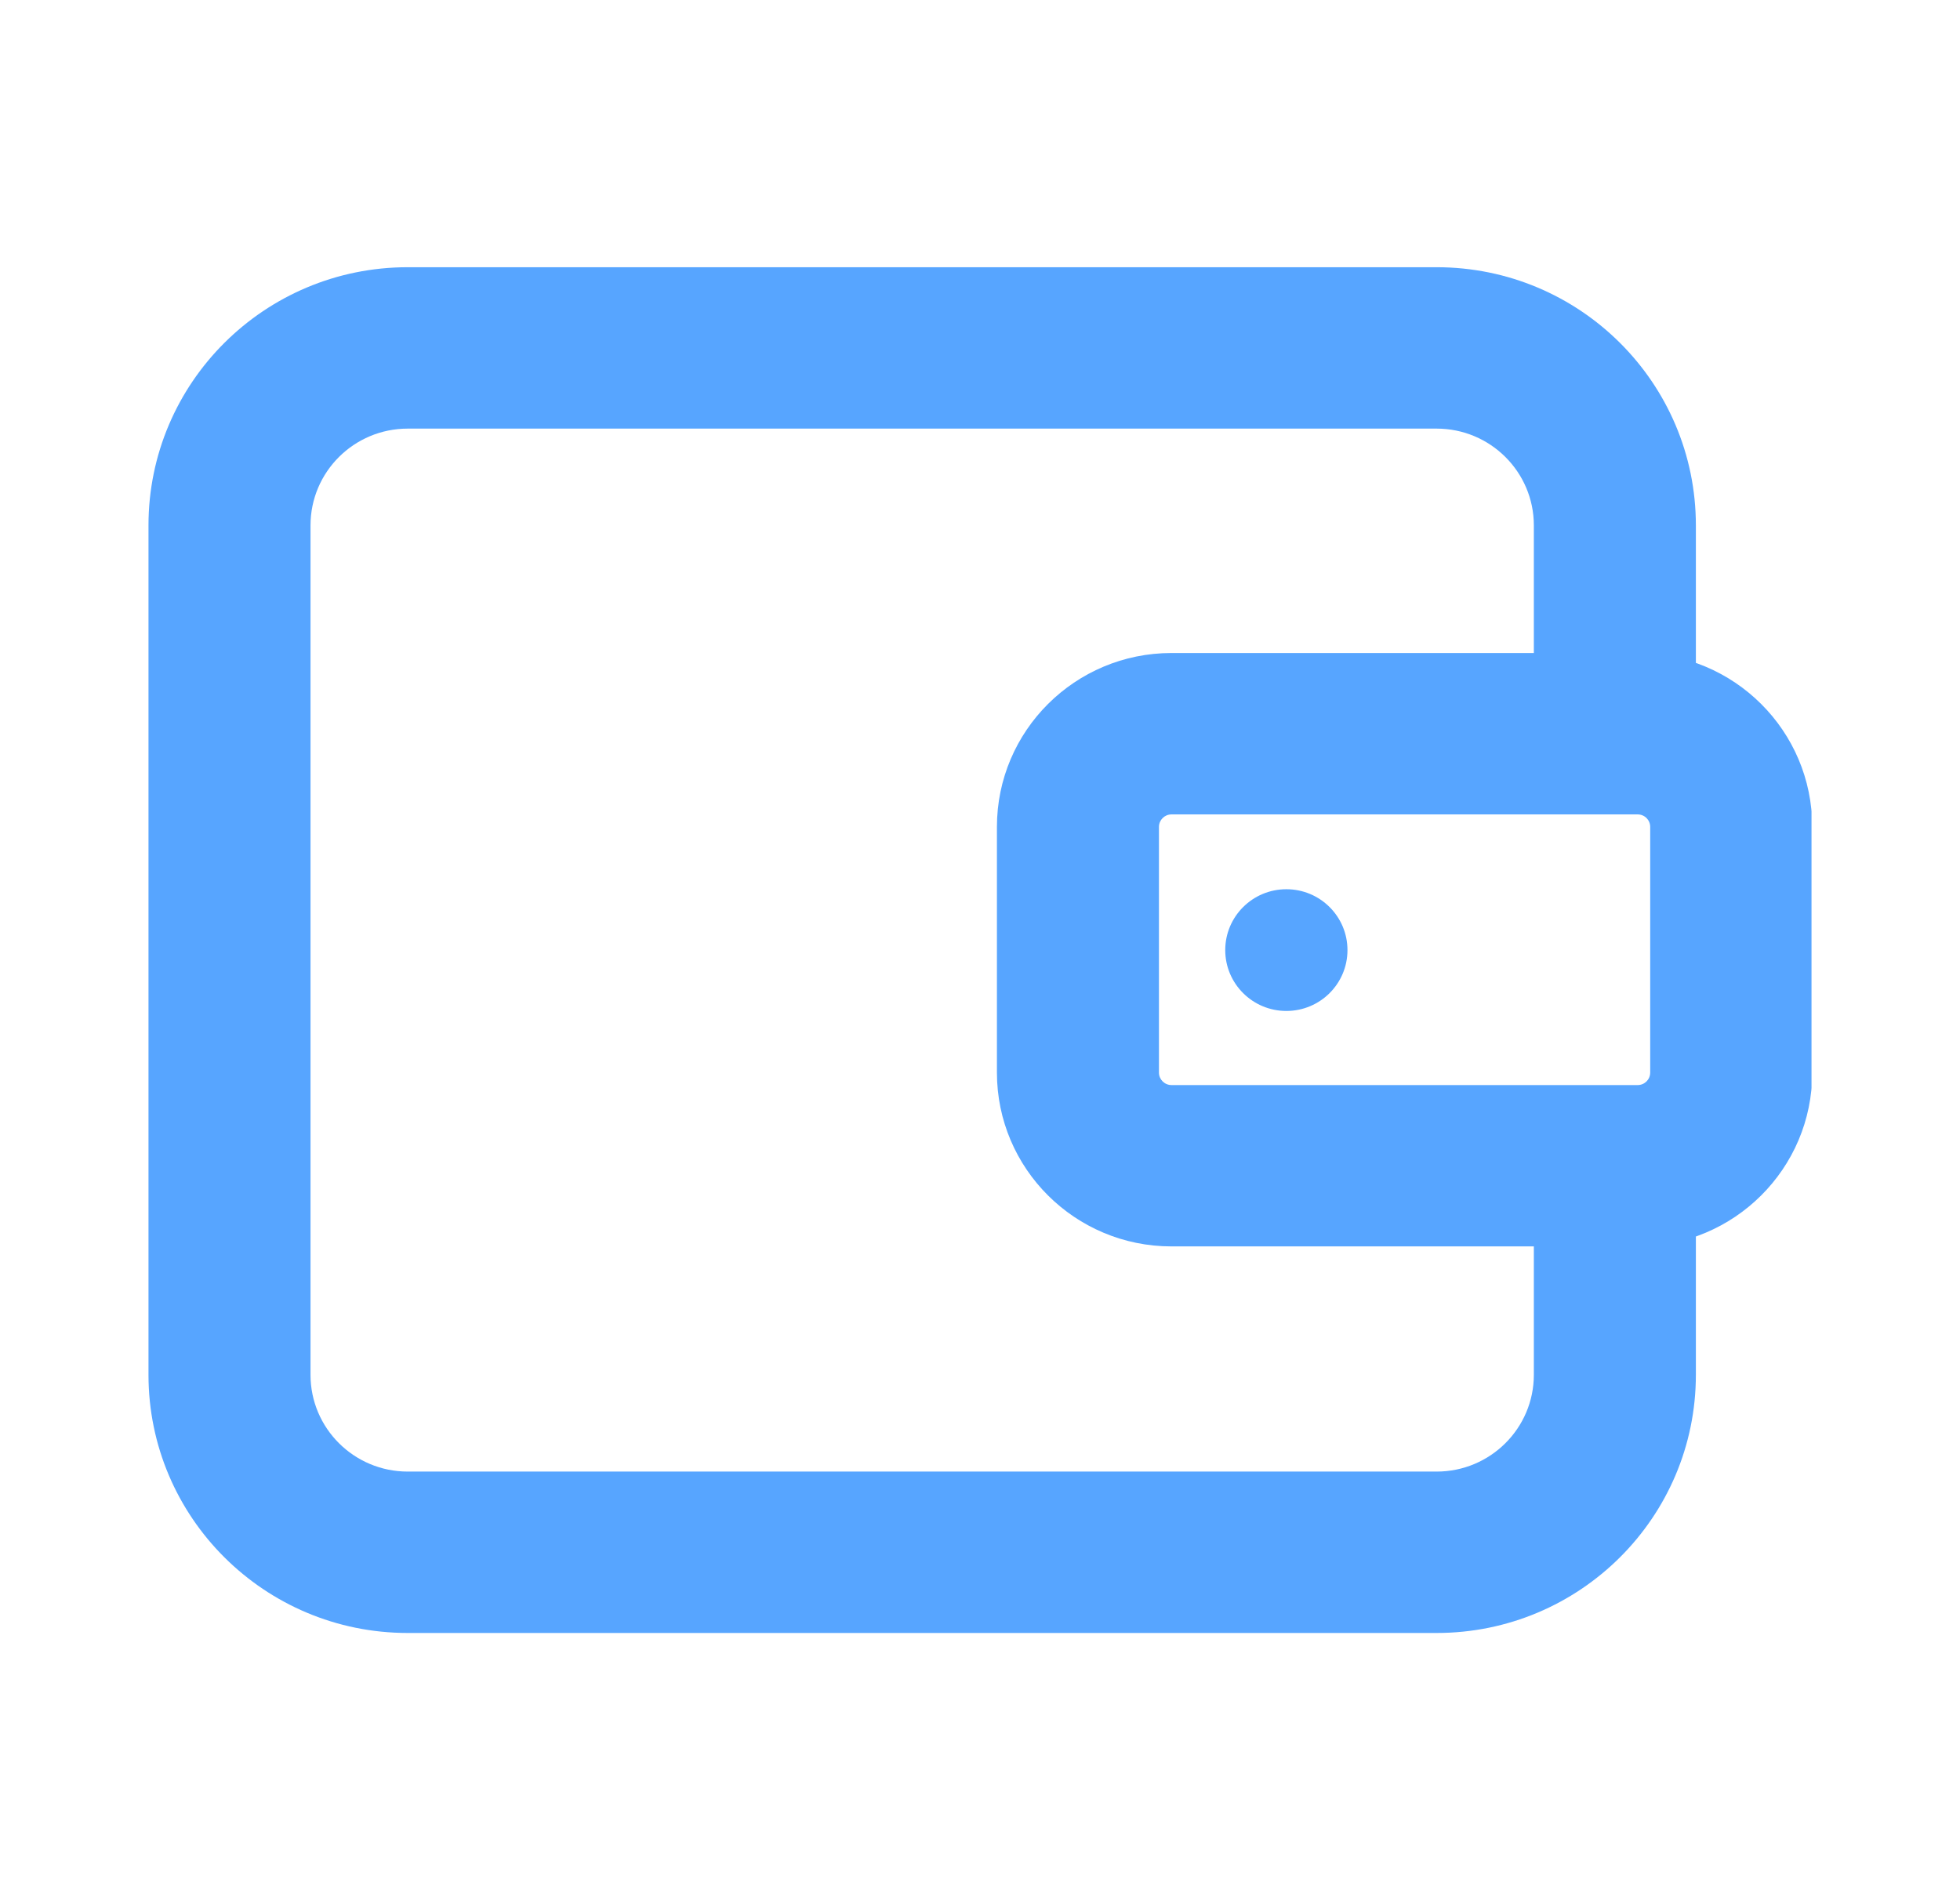 <svg xmlns="http://www.w3.org/2000/svg" width="33" height="32" viewBox="0 0 33 32" fill="none"><g clip-path="url(#clip0_9467_365051)"><path fill-rule="evenodd" clip-rule="evenodd" d="M6.865 7.218C5.961 7.218 5.228 7.948 5.228 8.848V23.152C5.228 24.052 5.961 24.782 6.865 24.782H24.188C25.092 24.782 25.825 24.052 25.825 23.152V20.811C25.825 20.061 26.436 19.453 27.189 19.453C27.942 19.453 28.553 20.061 28.553 20.811V23.152C28.553 25.553 26.599 27.5 24.188 27.5H6.865C4.454 27.5 2.5 25.553 2.5 23.152V8.848C2.5 6.447 4.454 4.5 6.865 4.5H24.188C26.599 4.5 28.553 6.447 28.553 8.848V11.189C28.553 11.939 27.942 12.547 27.189 12.547C26.436 12.547 25.825 11.939 25.825 11.189V8.848C25.825 7.948 25.092 7.218 24.188 7.218H6.865Z" fill="#57A5FF"></path><path fill-rule="evenodd" clip-rule="evenodd" d="M19.724 13.715C19.608 13.715 19.513 13.809 19.513 13.925V18.063C19.513 18.179 19.608 18.273 19.724 18.273H27.573C27.69 18.273 27.784 18.179 27.784 18.063V13.925C27.784 13.809 27.69 13.715 27.573 13.715H19.724ZM16.785 13.925C16.785 12.308 18.101 10.997 19.724 10.997H27.573C29.197 10.997 30.512 12.308 30.512 13.925V18.063C30.512 19.679 29.197 20.99 27.573 20.99H19.724C18.101 20.99 16.785 19.679 16.785 18.063V13.925Z" fill="#57A5FF"></path><path d="M22.687 16C22.687 15.434 22.227 14.975 21.658 14.975C21.09 14.975 20.629 15.434 20.629 16C20.629 16.566 21.09 17.025 21.658 17.025C22.227 17.025 22.687 16.566 22.687 16Z" fill="#57A5FF"></path></g><defs><clipPath id="clip0_9467_365051"><rect width="28" height="23" fill="white" transform="translate(2.5 4.5)"></rect></clipPath></defs></svg>